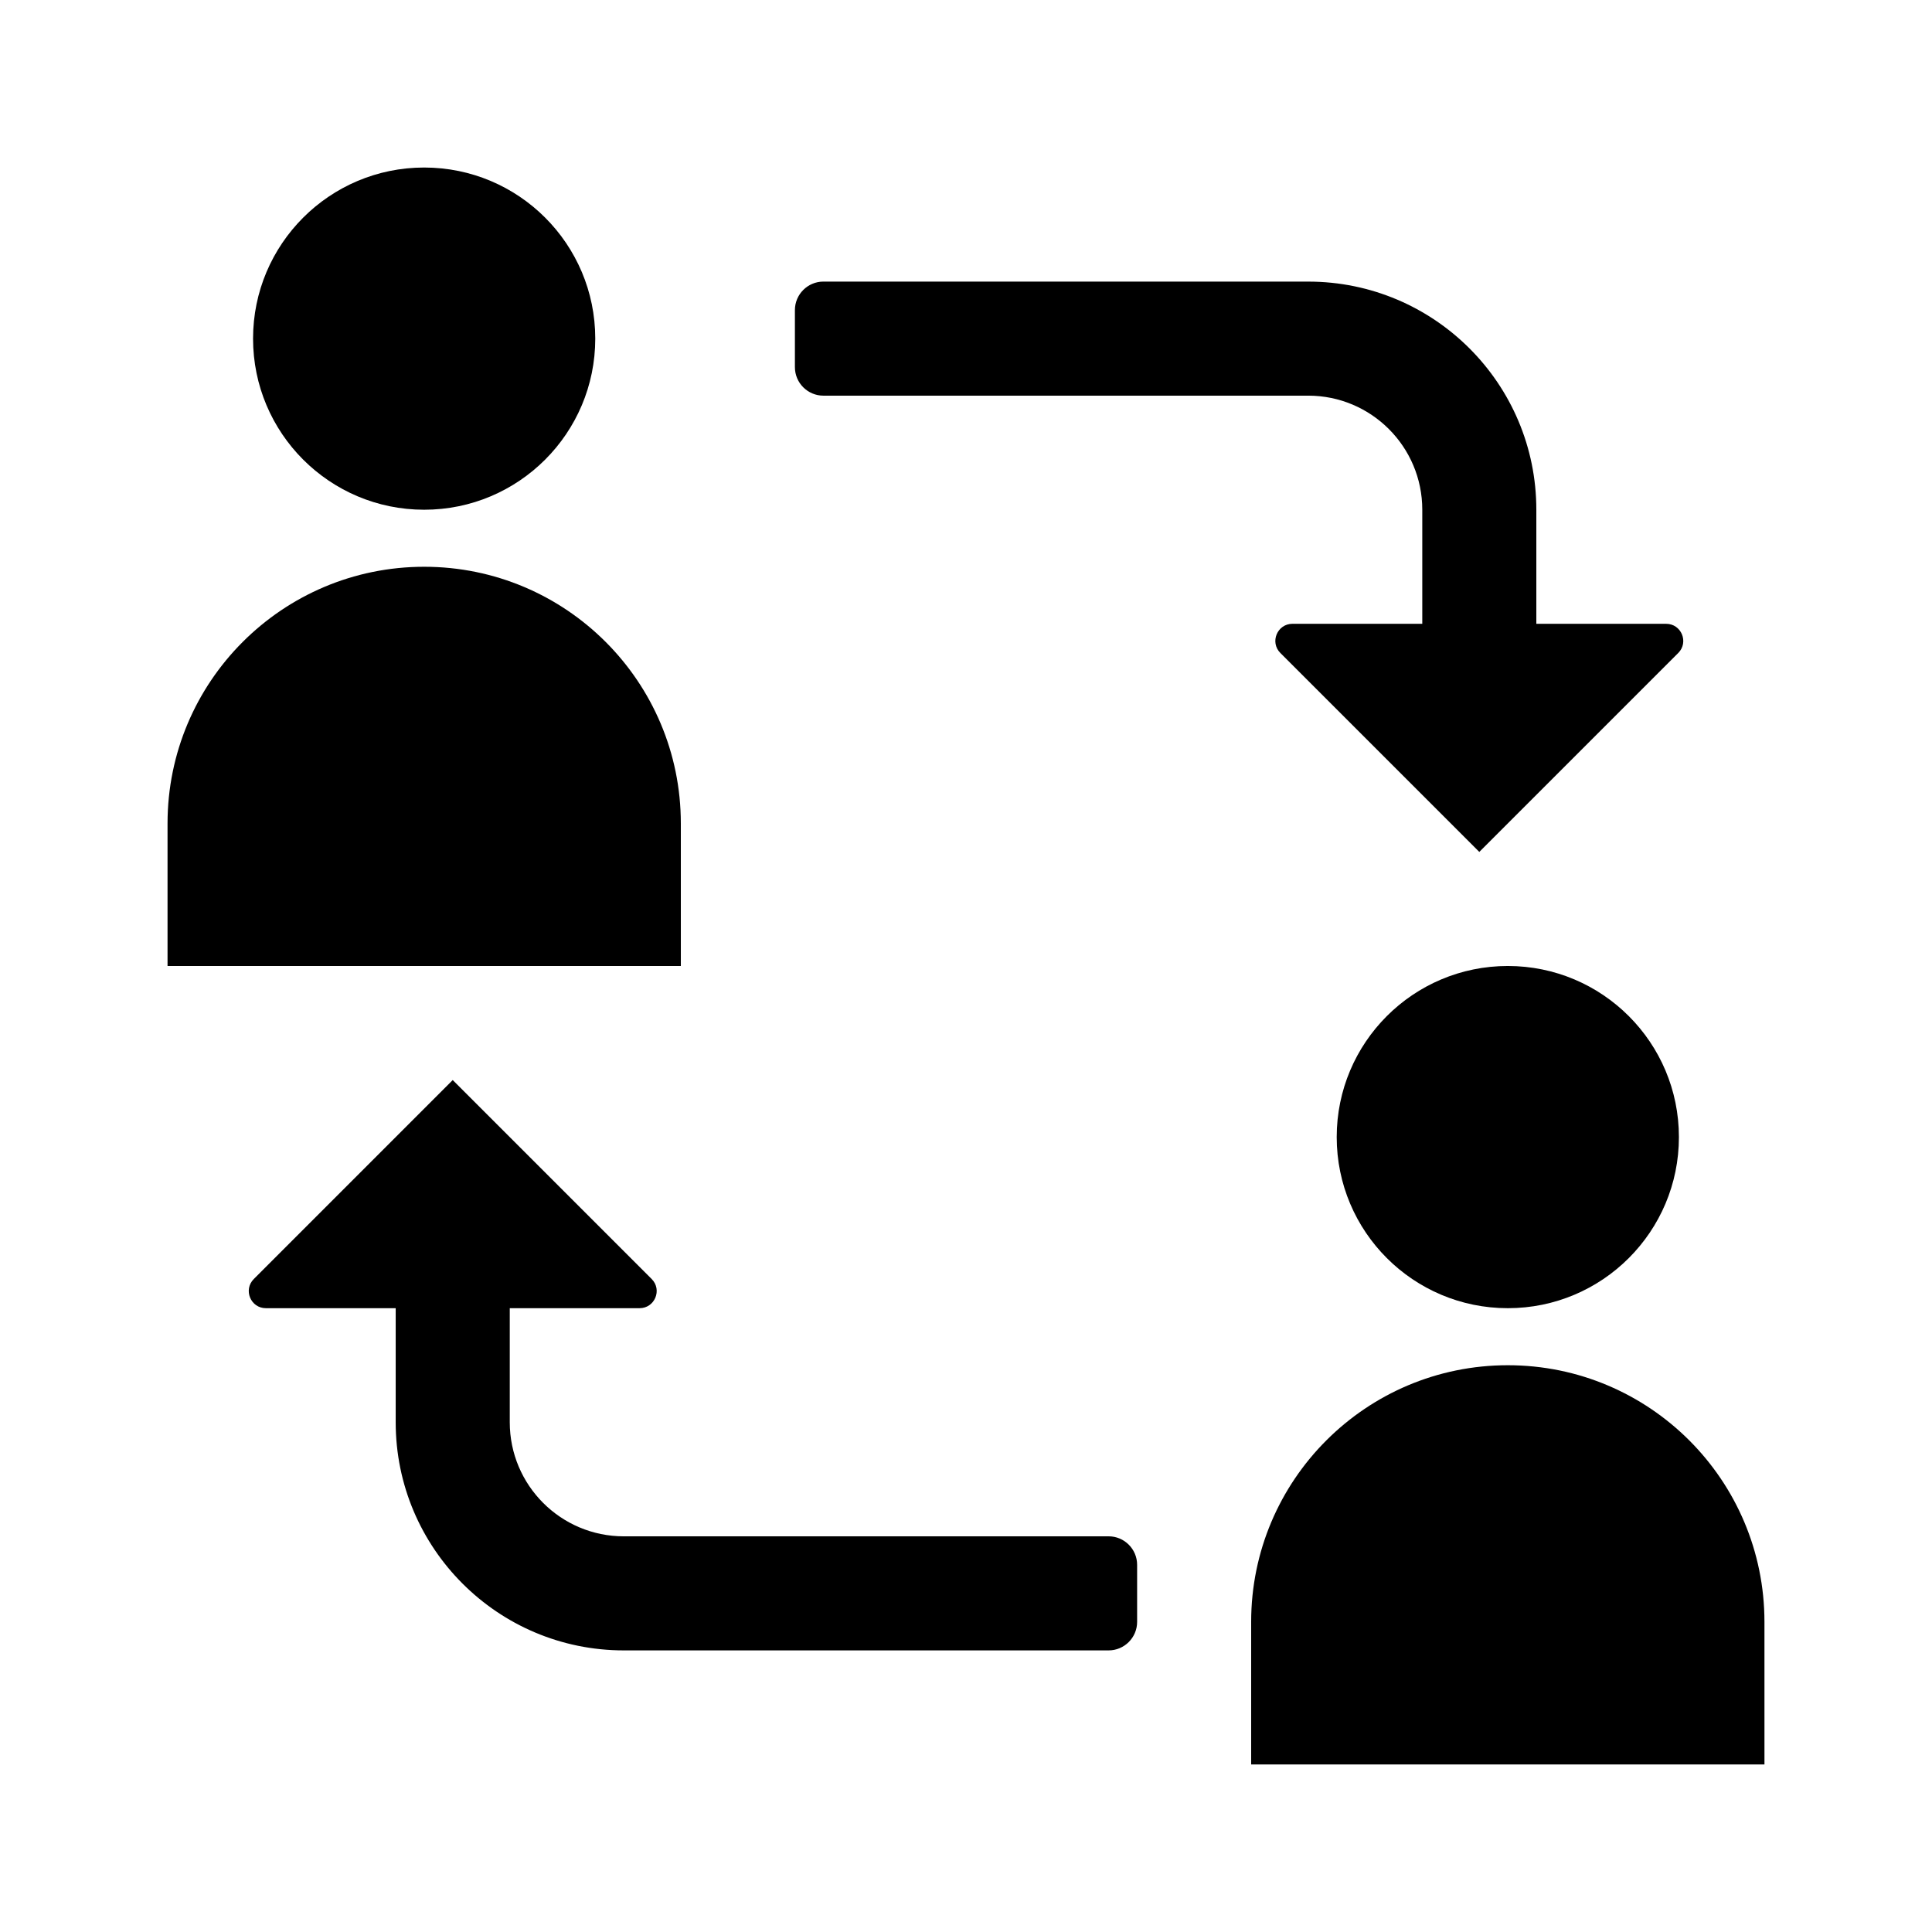 <?xml version="1.0" encoding="UTF-8"?>
<!-- Uploaded to: SVG Repo, www.svgrepo.com, Generator: SVG Repo Mixer Tools -->
<svg fill="#000000" width="800px" height="800px" version="1.1" viewBox="144 144 512 512" xmlns="http://www.w3.org/2000/svg">
 <g>
  <path d="m588.75 317.05-52.719 52.719-52.719-52.719c-2.856-2.856-0.832-7.738 3.211-7.738h34.395v-30.23c0-16.695-13.531-30.23-30.23-30.23l-128.47 0.004c-4.172 0-7.559-3.387-7.559-7.559v-15.113c0-4.172 3.387-7.559 7.559-7.559l128.47 0.004c33.387 0 60.457 27.07 60.457 60.457v30.23h34.395c4.043-0.004 6.066 4.879 3.211 7.734z"/>
  <path d="m437.79 551.14c4.172 0 7.559 3.387 7.559 7.559v15.113c0 4.172-3.387 7.559-7.559 7.559h-128.47c-33.387 0-60.457-27.07-60.457-60.457v-30.23h-34.395c-4.039 0-6.062-4.883-3.203-7.738l52.711-52.719 52.719 52.719c2.859 2.856 0.832 7.738-3.207 7.738h-34.395v30.23c0 16.695 13.531 30.23 30.23 30.23z"/>
  <path d="m301.75 233.74c0 25.043-20.297 45.344-45.344 45.344-25.043 0-45.344-20.297-45.344-45.344 0-25.043 20.297-45.344 45.344-45.344s45.344 20.297 45.344 45.344z"/>
  <path d="m324.43 400h-136.03v-37.785c0-37.566 30.449-68.016 68.016-68.016 37.562 0 68.012 30.449 68.012 68.012z"/>
  <path d="m588.93 445.34c0 25.043-20.297 45.344-45.344 45.344-25.043 0-45.344-20.297-45.344-45.344 0-25.043 20.297-45.344 45.344-45.344 25.047 0.004 45.344 20.301 45.344 45.344z"/>
  <path d="m611.6 611.6h-136.03v-37.785c0-37.562 30.449-68.016 68.016-68.016 37.562 0 68.012 30.453 68.012 68.016z"/>
 </g>
</svg>